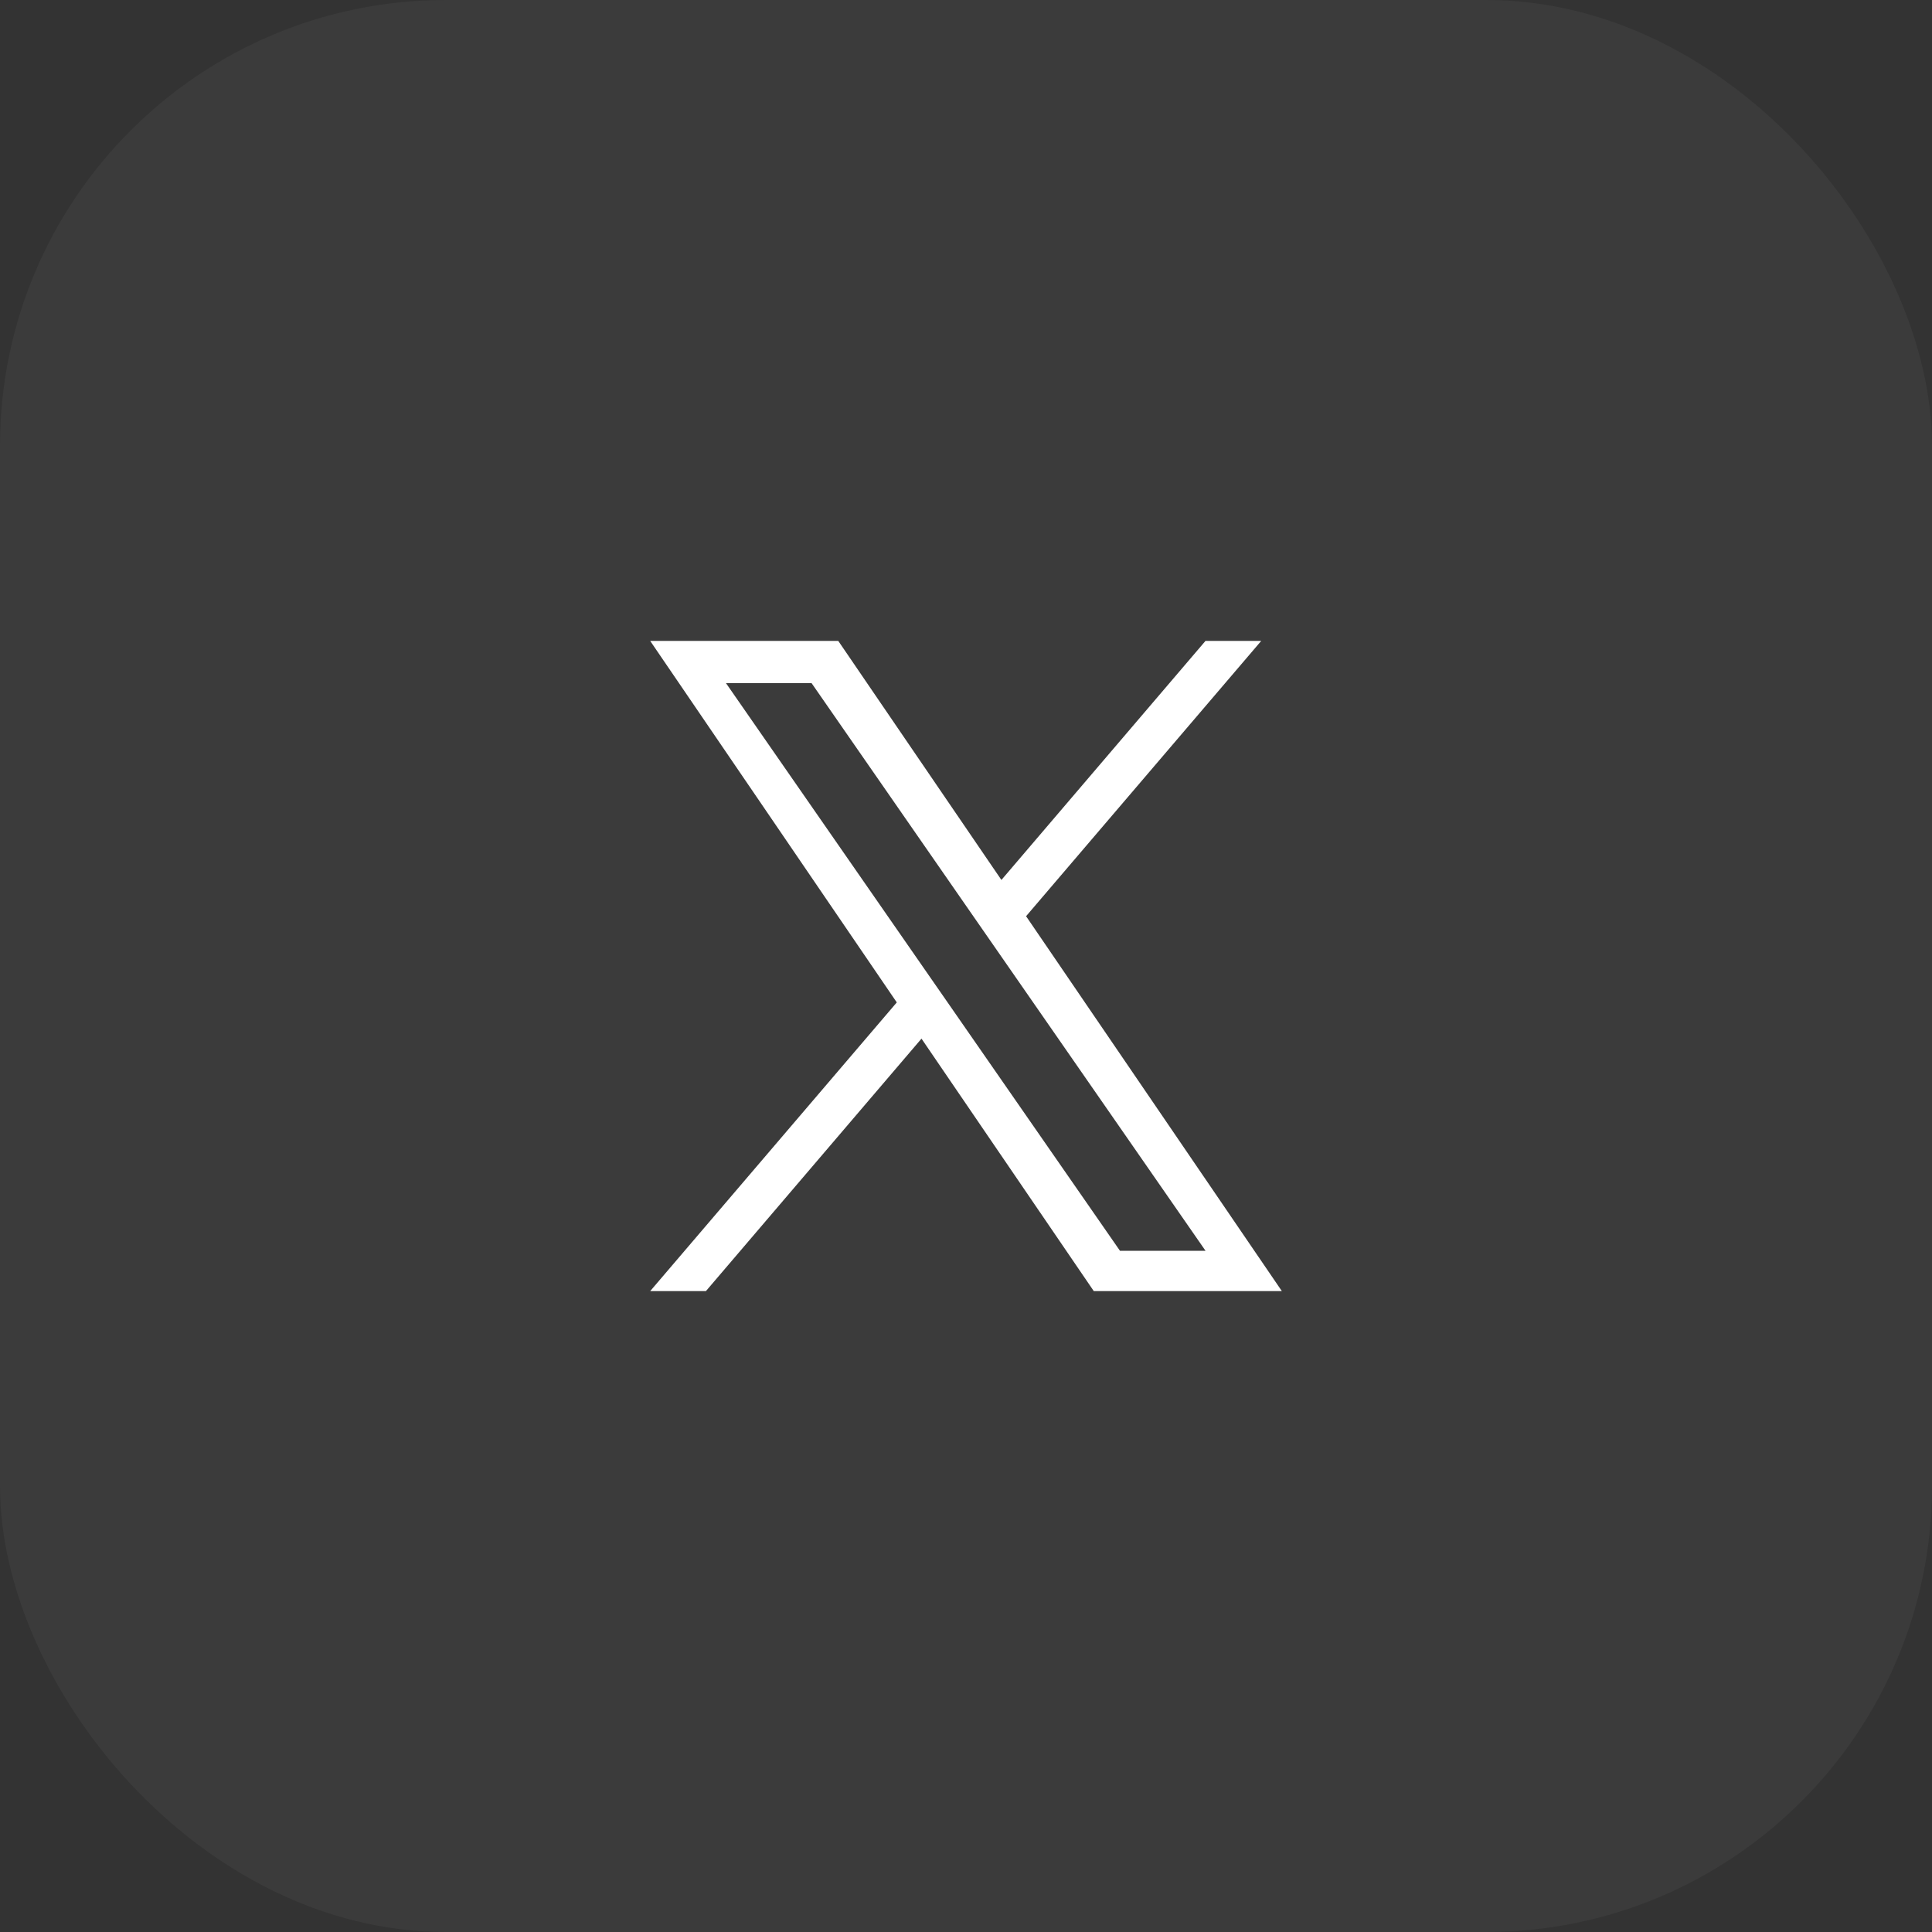 <svg width="52" height="52" viewBox="0 0 52 52" fill="none" xmlns="http://www.w3.org/2000/svg">
<rect x="0" y="0" width="52" height="52" fill="#333333" stroke="none"/>
<rect width="52" height="52" rx="12" fill="white" fill-opacity="0.04"/>
<path d="M27.617 24.66L33.946 17.25H32.446L26.953 23.684L22.562 17.25H17.5L24.137 26.98L17.5 34.75H19L24.802 27.955L29.439 34.75H34.501L27.617 24.66ZM25.564 27.065L24.891 26.096L19.54 18.387H21.844L26.161 24.609L26.834 25.578L32.447 33.665H30.144L25.564 27.065Z" fill="white"/>
</svg>
